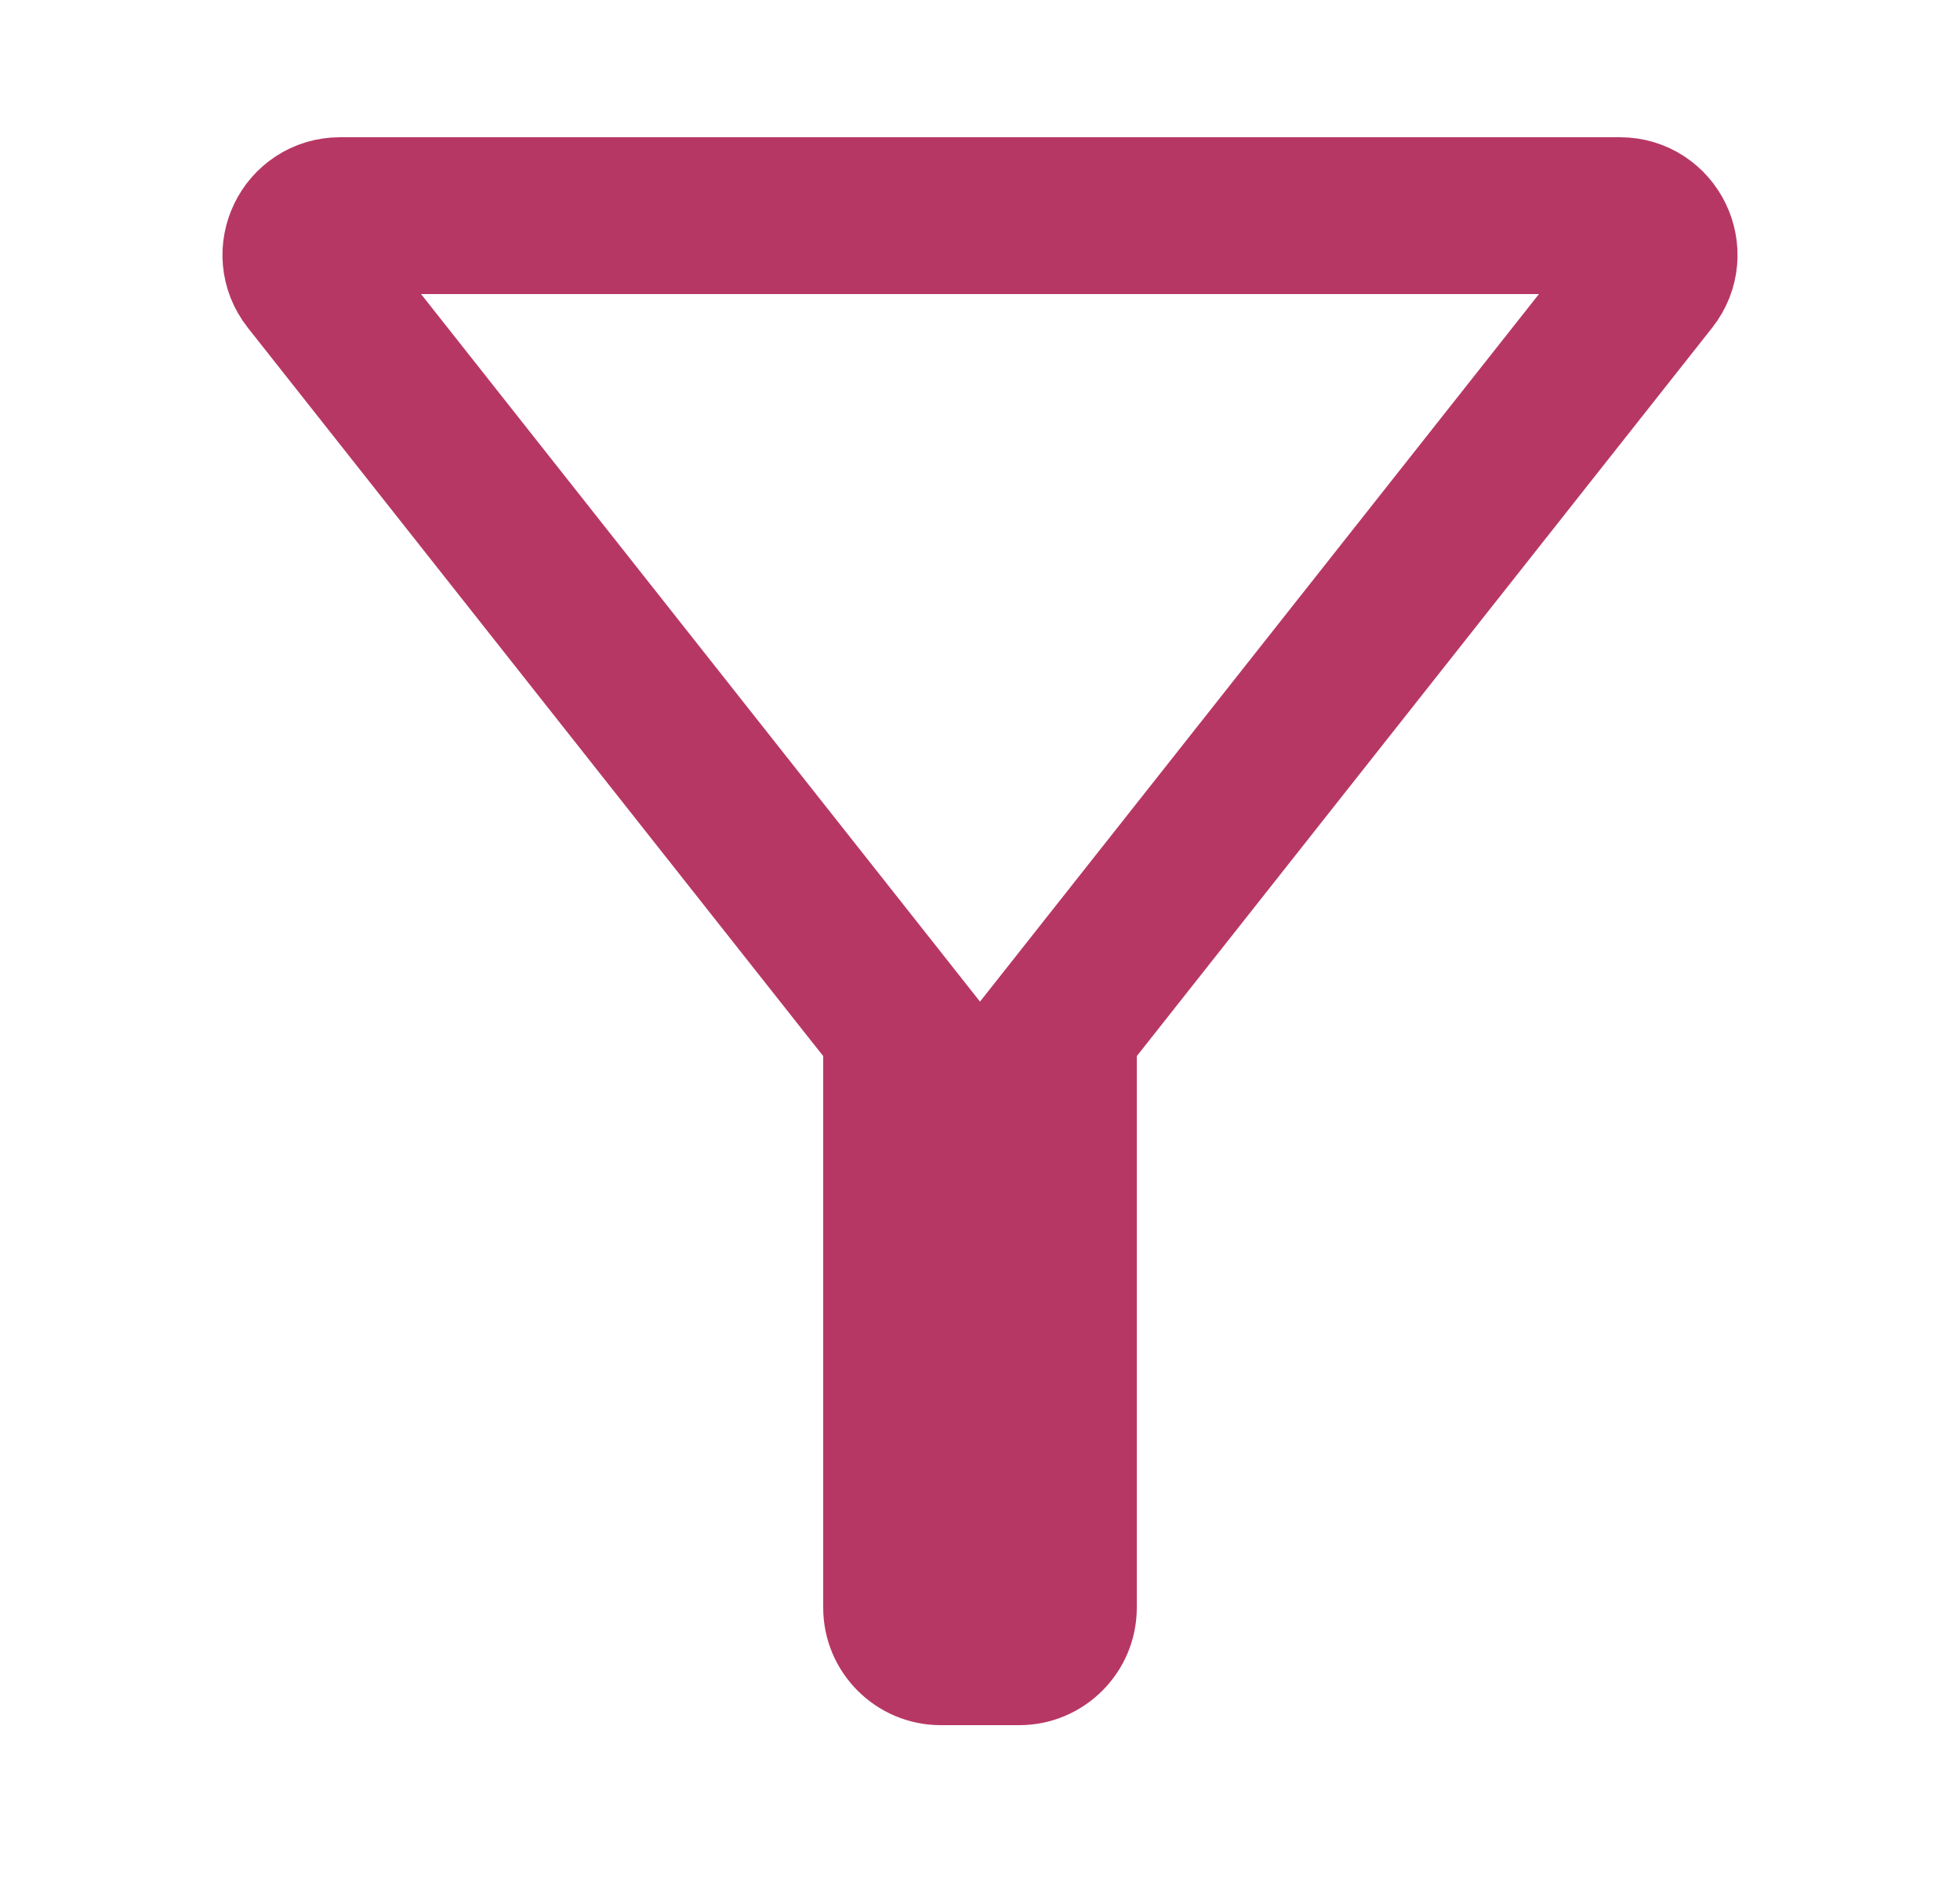<svg width="25" height="24" viewBox="0 0 25 24" fill="none" xmlns="http://www.w3.org/2000/svg">
<g id="Icons/24px/General/Filters">
<g id="Group 255481740">
<path id="Rectangle 7623548" d="M10.5 13H14.5V20.5C14.5 21.328 13.828 22 13 22H12C11.172 22 10.5 21.328 10.5 20.5V13Z" fill="#B73764"/>
<path id="Polygon 7" d="M12.108 13.89C12.308 14.144 12.692 14.144 12.892 13.89L21.054 3.56C21.313 3.232 21.079 2.75 20.662 2.75H4.338C3.921 2.75 3.687 3.232 3.946 3.56L12.108 13.89Z" stroke="#B73764" stroke-width="2"/>
</g>
</g>
</svg>
